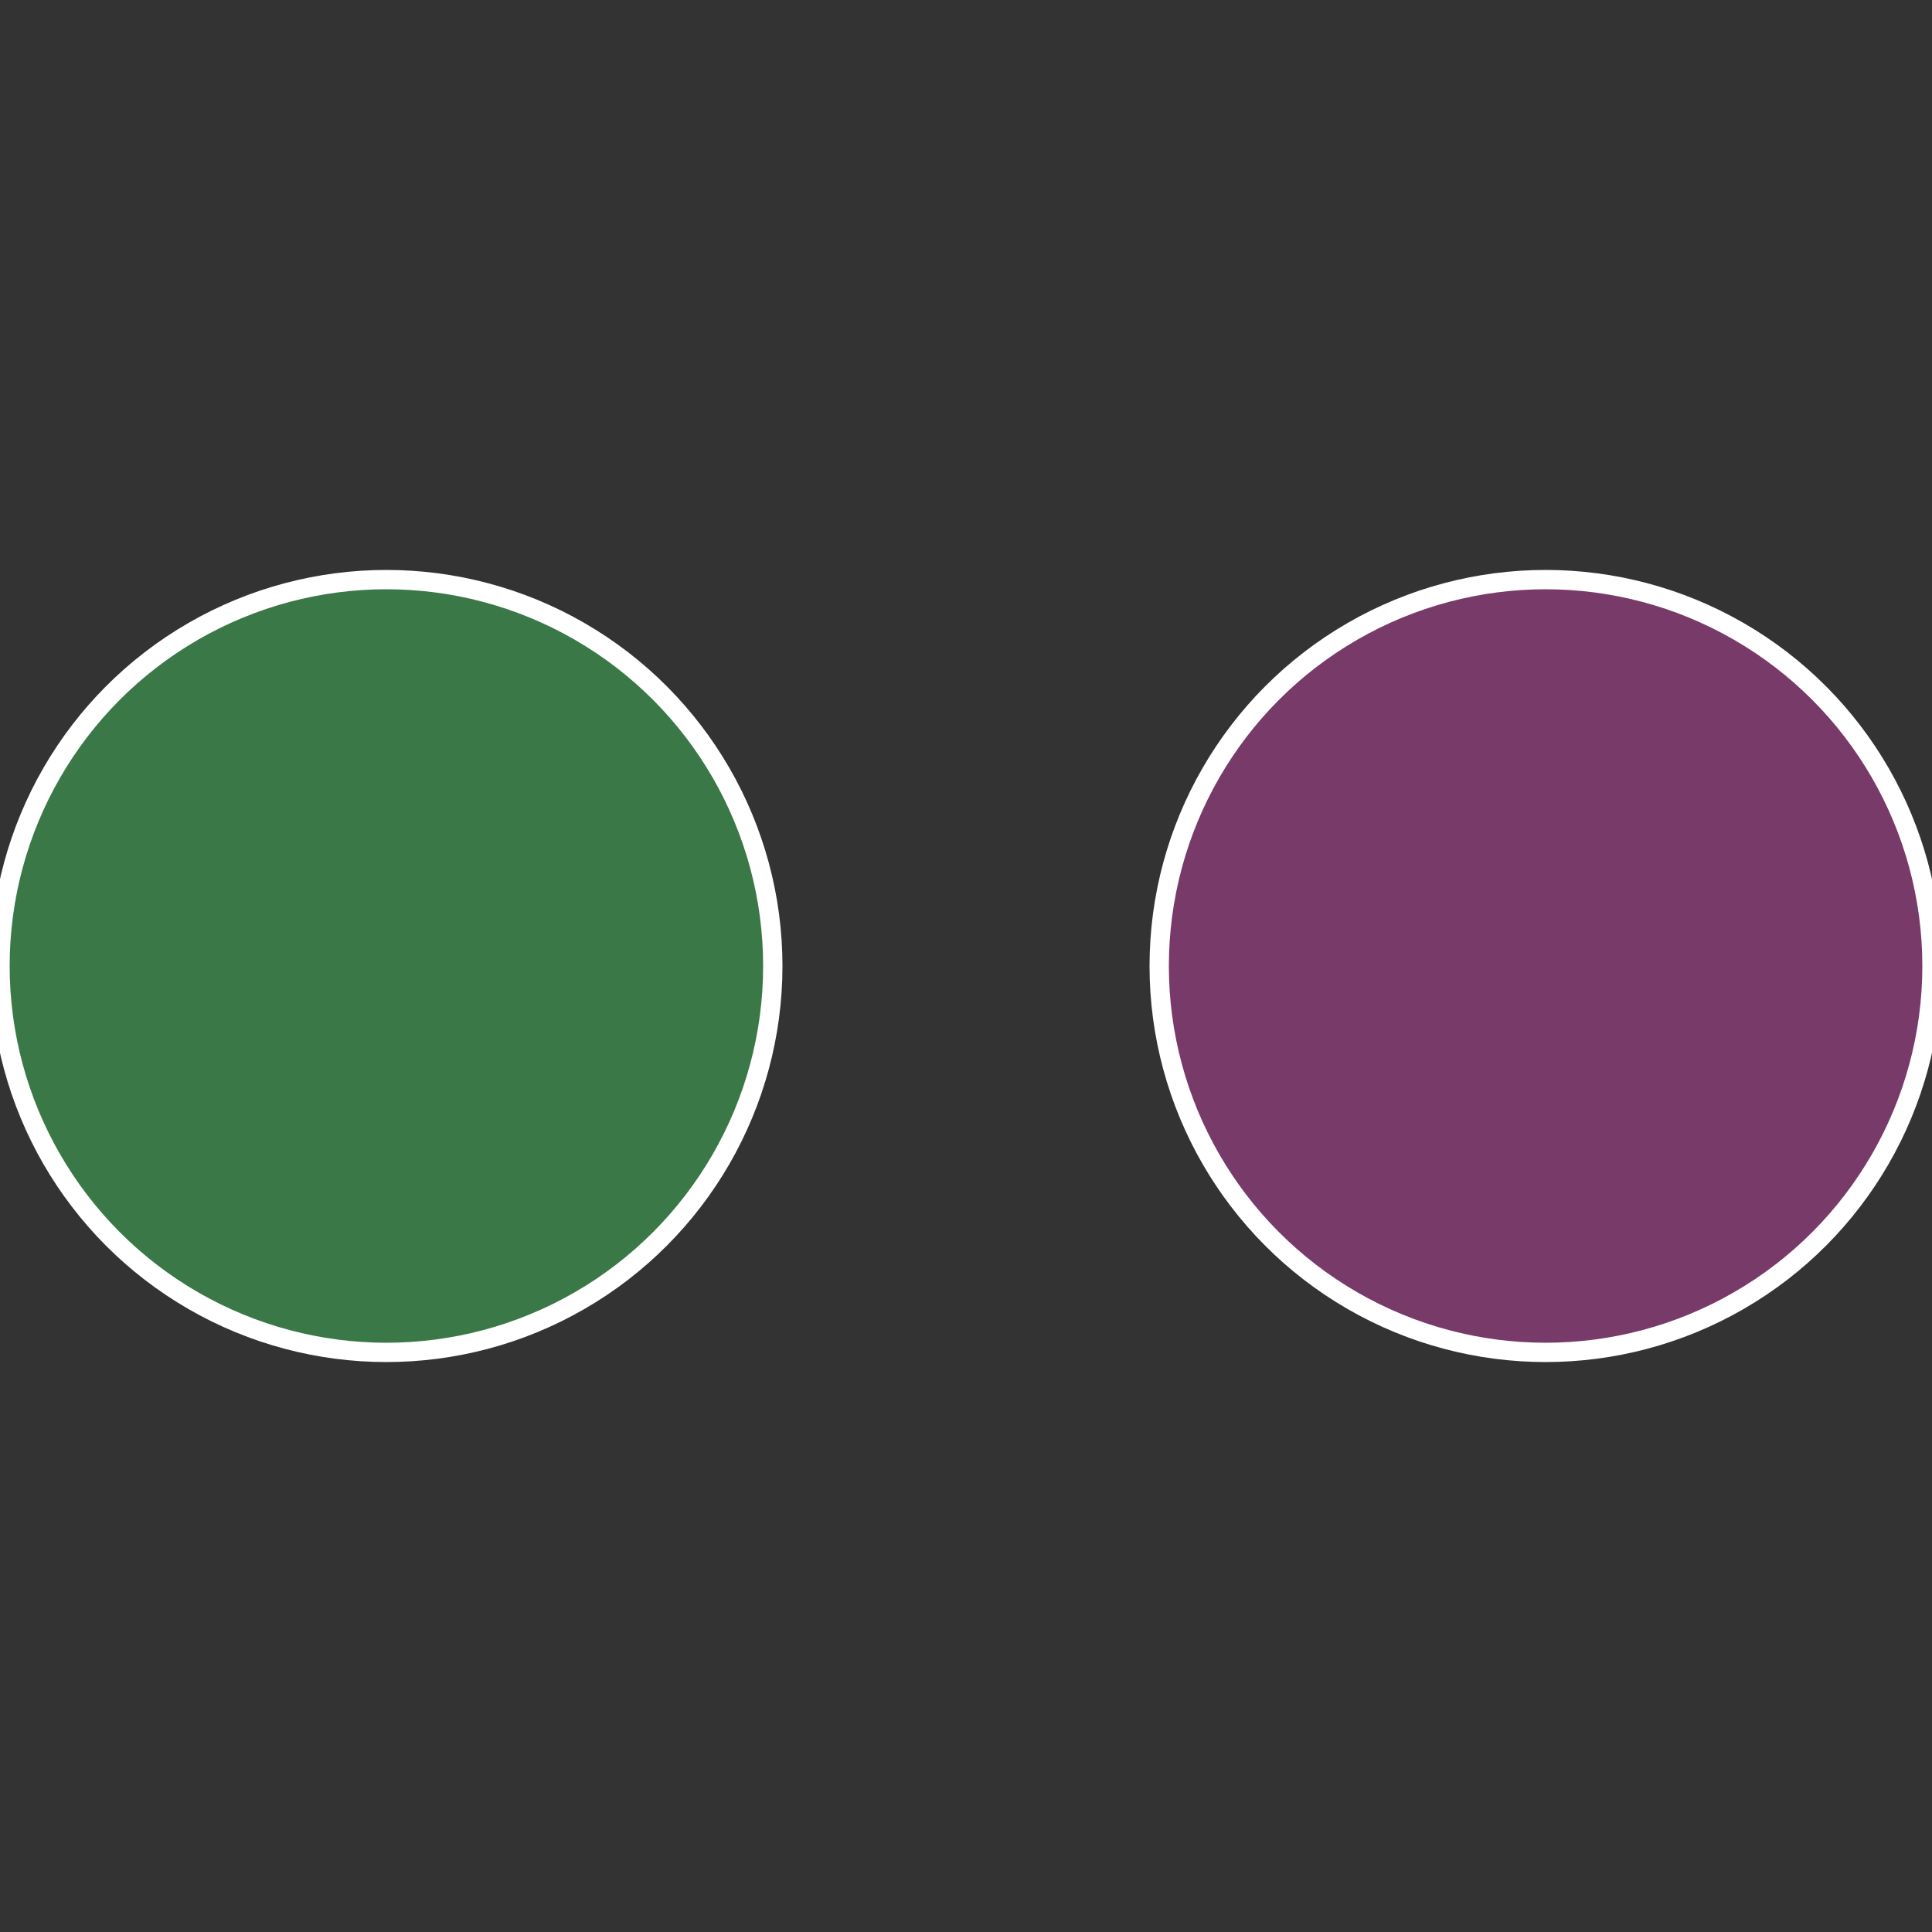<?xml version="1.0" standalone="no"?>
<svg width="500" height="500" viewBox="-1 -1 2 2" xmlns="http://www.w3.org/2000/svg">
 
                <rect x="-1" y="-1" width="2" height="2" fill="#333333" stroke="none"/>
 
                <circle cx="0.6" cy="0" r="0.4" fill="#783a69" stroke="#fff" stroke-width="1%" />
             
                <circle cx="-0.6" cy="7.3478807948841E-17" r="0.4" fill="#3a7848" stroke="#fff" stroke-width="1%" />
            </svg>
